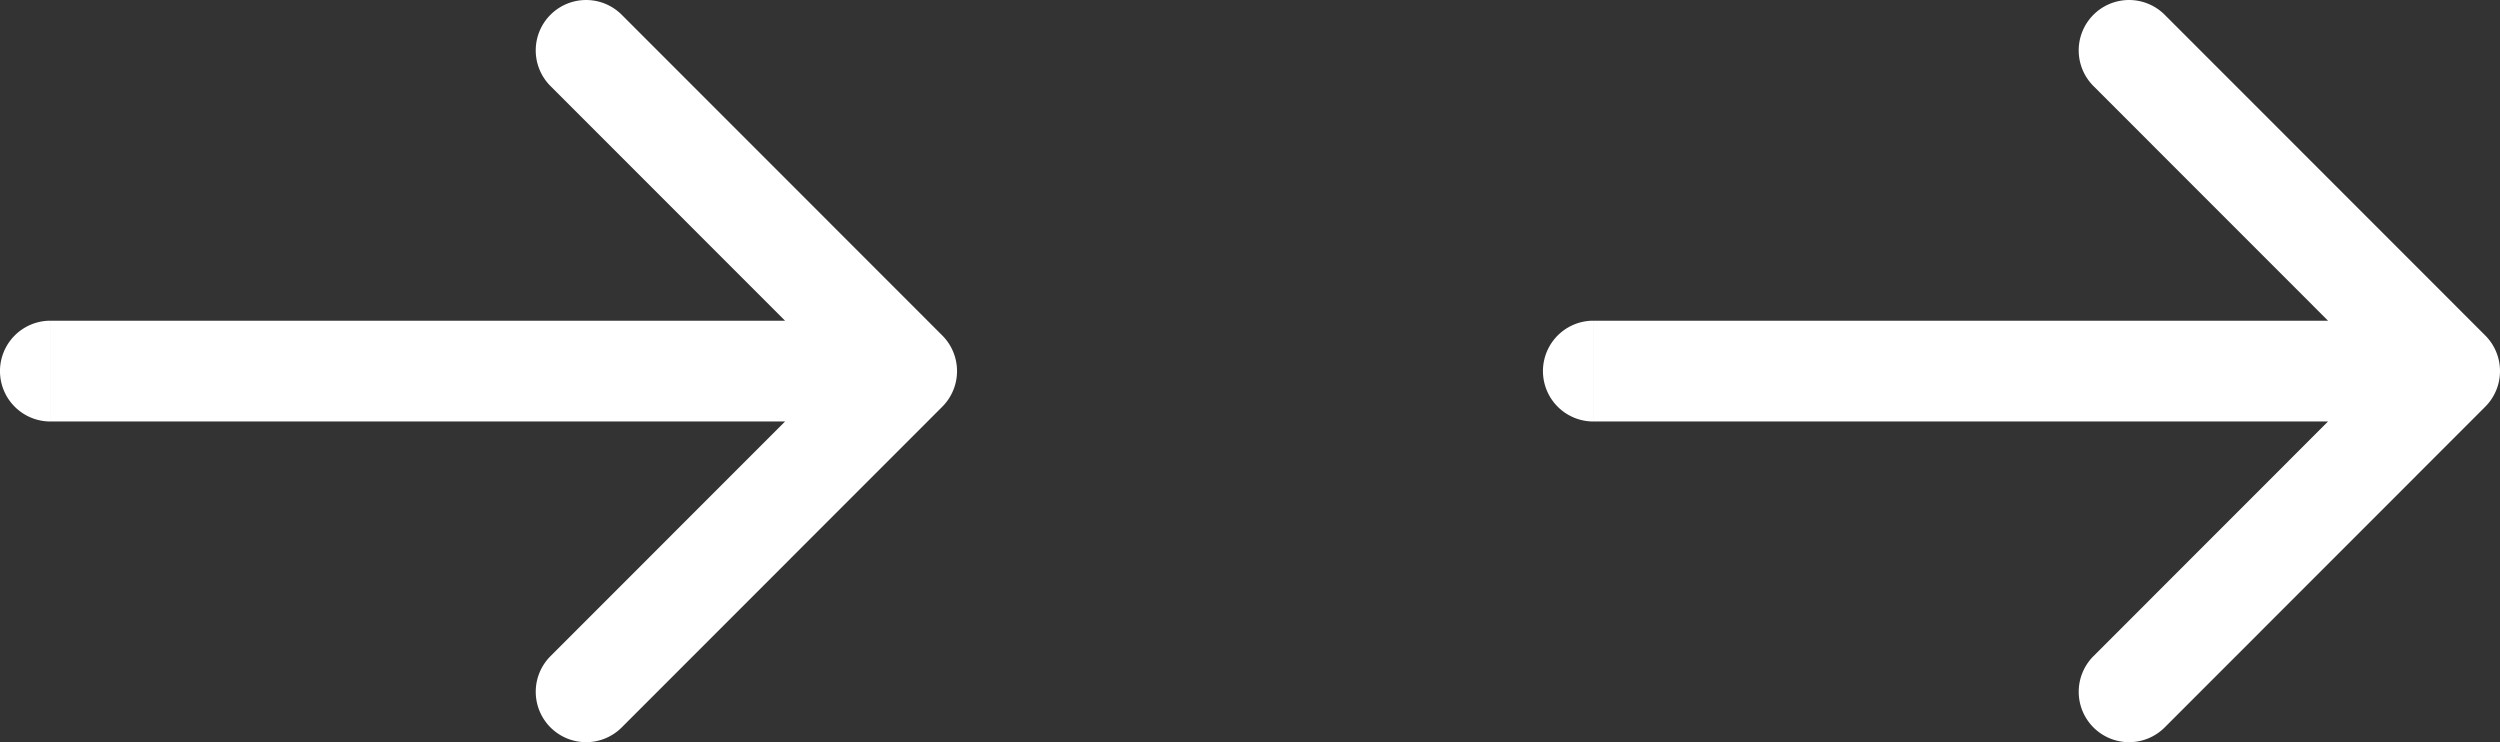 <svg xmlns="http://www.w3.org/2000/svg" width="128" height="38"><rect width="100%" height="100%" fill="#333333" stroke="none"/><g fill="#FFF"><path d="M81.579 16.42a2.58 2.58 0 0 0 0 5.16v-5.16Zm45.666 4.404a2.581 2.581 0 0 0 0-3.648L110.832.756a2.578 2.578 0 0 0-3.647 0 2.581 2.581 0 0 0 0 3.649L121.774 19l-14.589 14.596a2.581 2.581 0 0 0 0 3.648 2.578 2.578 0 0 0 3.647 0l16.413-16.42Zm-45.666.756h43.842v-5.16H81.58v5.16ZM2.579 16.42a2.58 2.58 0 0 0 0 5.16v-5.16Zm45.666 4.404a2.581 2.581 0 0 0 0-3.648L31.832.756a2.578 2.578 0 0 0-3.647 0 2.581 2.581 0 0 0 0 3.649L42.774 19 28.185 33.596a2.581 2.581 0 0 0 0 3.648 2.578 2.578 0 0 0 3.647 0l16.413-16.42Zm-45.666.756h43.842v-5.16H2.58v5.16Z"/></g></svg>